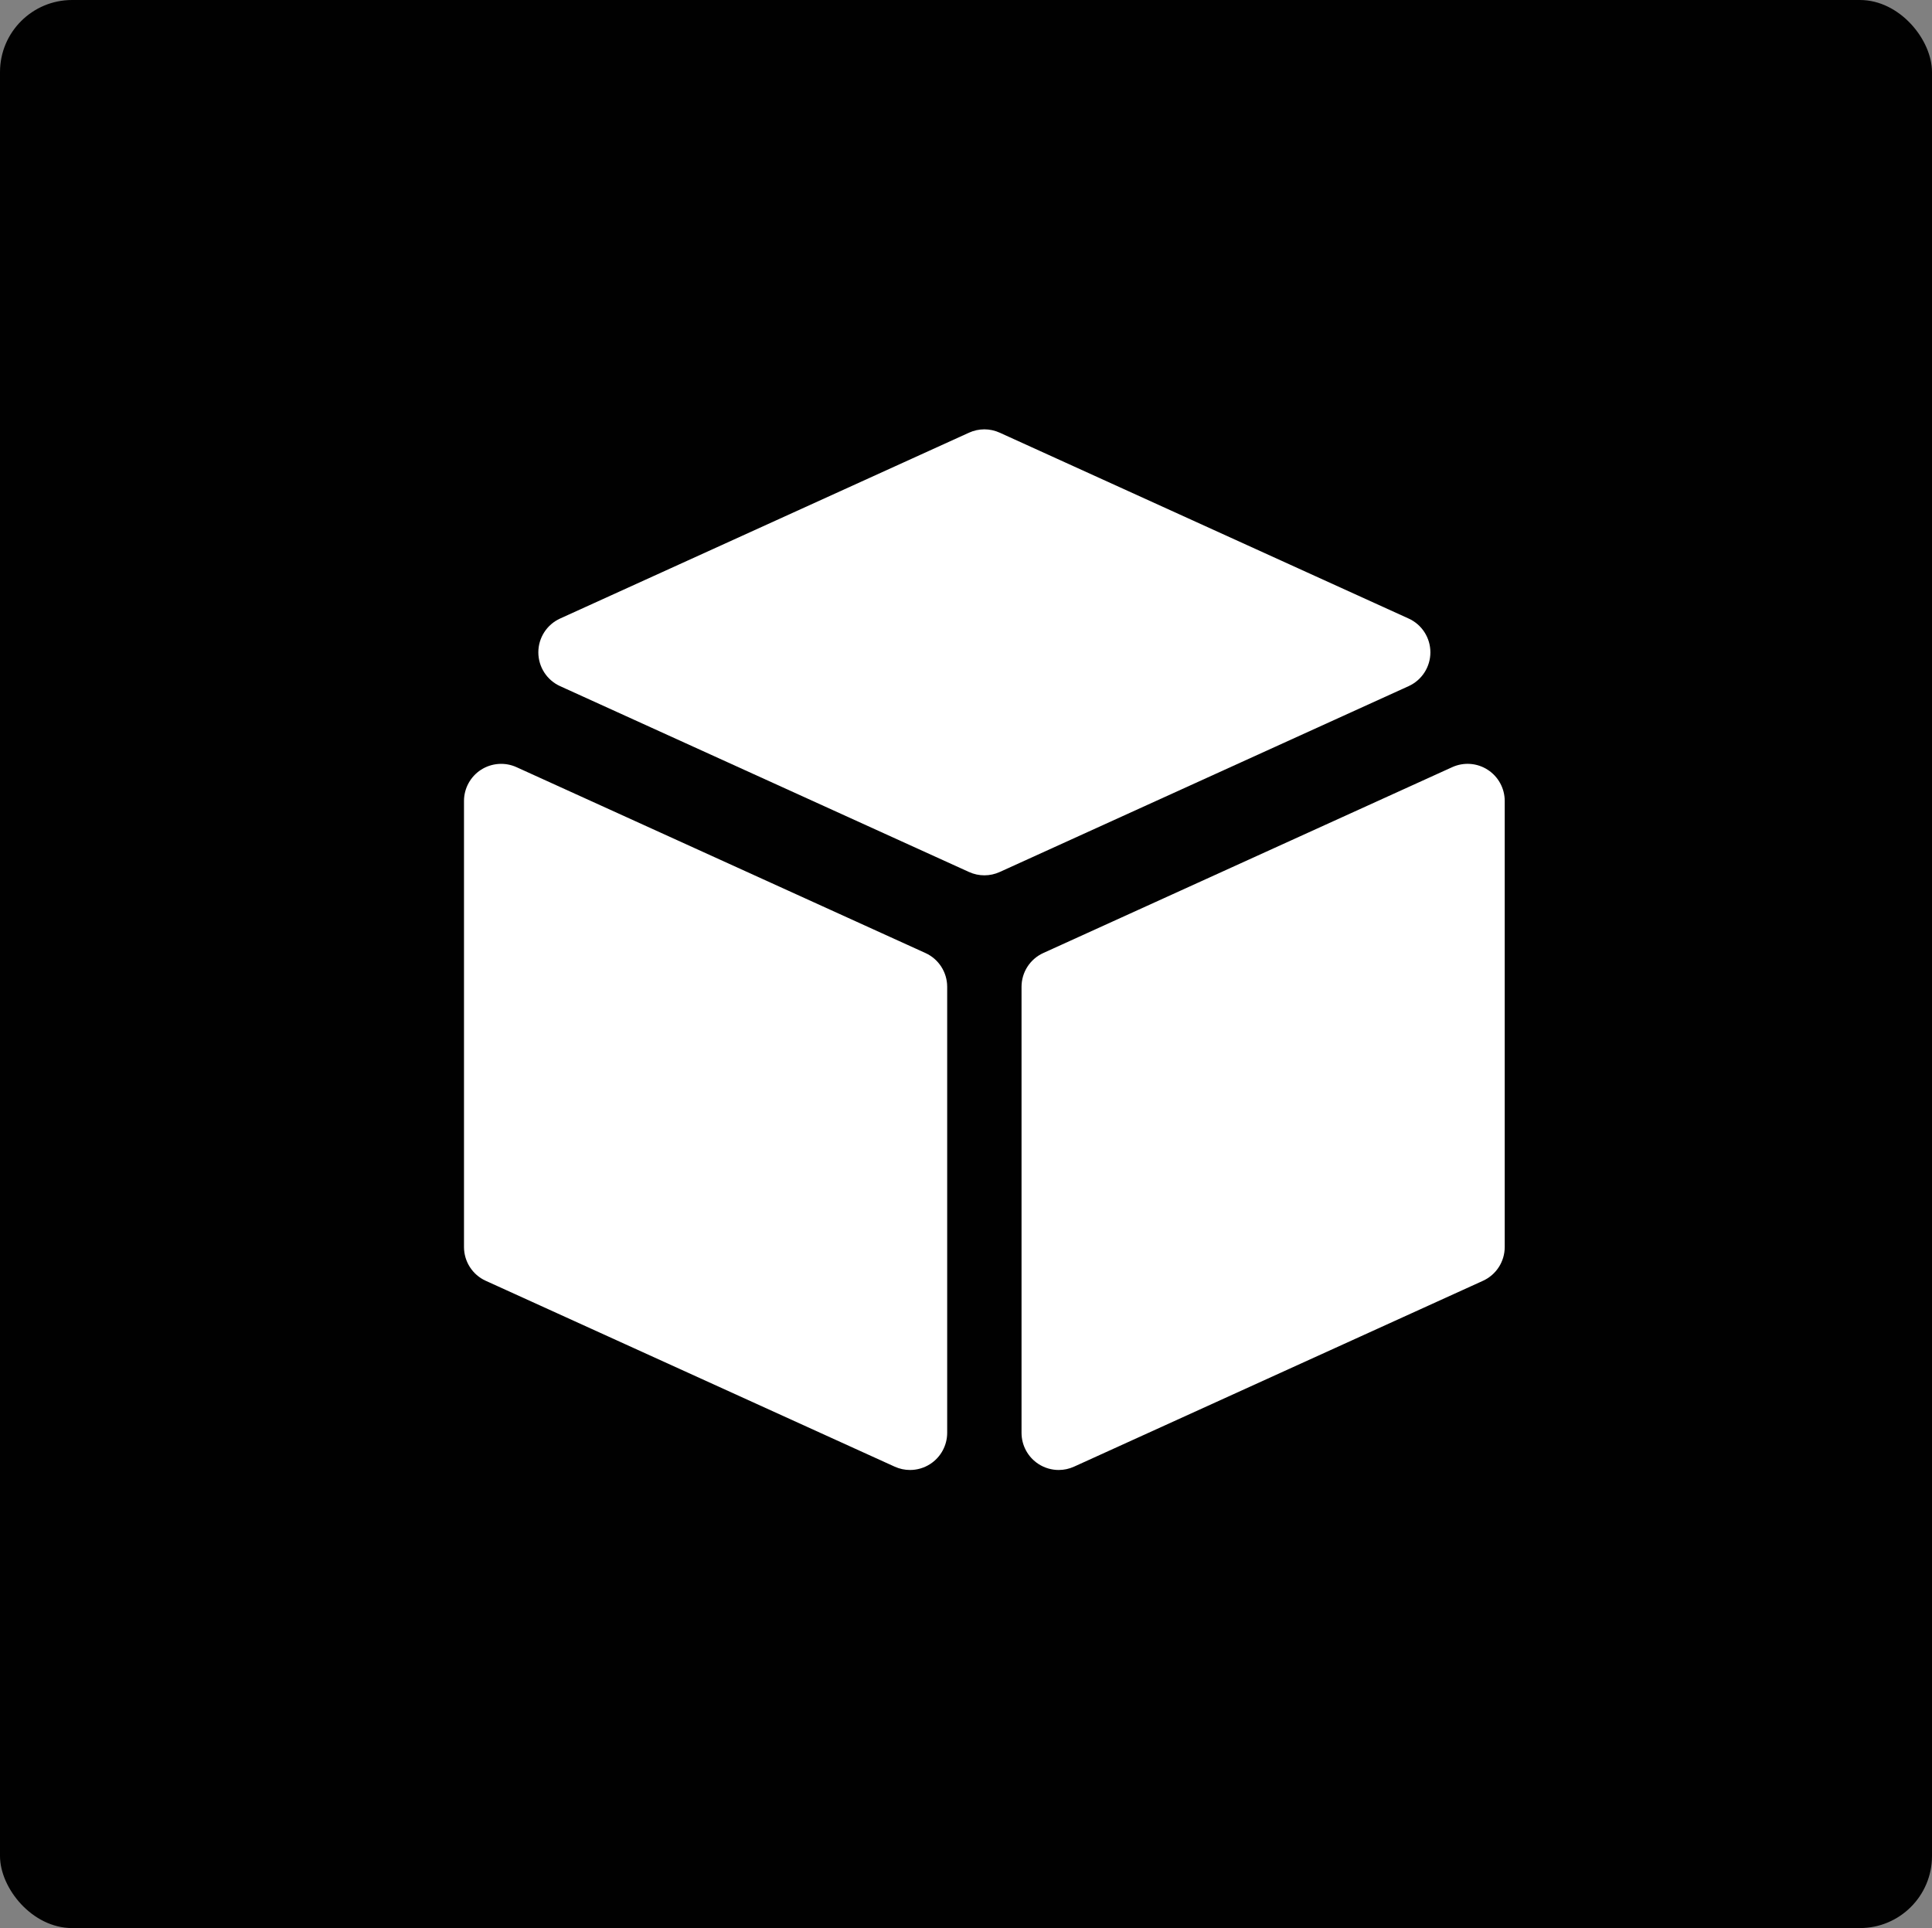 <?xml version="1.0" encoding="UTF-8"?>
<svg id="Layer_1" data-name="Layer 1" xmlns="http://www.w3.org/2000/svg" viewBox="0 0 1201.28 1198.92">
  <rect x="0" y="0" width="1201.28" height="1198.92" fill="#808080" stroke="none"/>
  <defs>
    <style>
      .cls-1 {
        fill: #010101;
      }

      .cls-2 {
        fill: #fff;
      }
    </style>
  </defs>
  <rect class="cls-1" width="1201.28" height="1198.92" rx="44.81" ry="44.81"/>
  <g id="_02" data-name="02">
    <path class="cls-2" d="M889.39,405.64c0-9.06-5.29-17.29-13.55-21.03l-254.22-115.55c-6.07-2.78-13.05-2.78-19.12,0l-254.22,115.55c-8.26,3.75-13.55,11.97-13.55,21.03s5.29,17.29,13.55,21.03l254.22,115.55c3.04,1.39,6.3,2.08,9.56,2.08s6.52-.69,9.56-2.08l254.22-115.55c8.26-3.75,13.55-11.97,13.55-21.03Z"/>
    <path class="cls-2" d="M575.39,592.6l-254.22-115.55c-7.12-3.24-15.45-2.64-22.07,1.6-6.6,4.25-10.6,11.58-10.6,19.43v277.33c0,9.06,5.29,17.29,13.55,21.03l254.22,115.55c3.05,1.39,6.31,2.08,9.56,2.08,4.37,0,8.72-1.24,12.51-3.68,6.6-4.25,10.6-11.58,10.6-19.43v-277.33c0-9.06-5.29-17.29-13.55-21.03Z"/>
    <path class="cls-2" d="M925.01,478.65c-6.61-4.27-14.94-4.85-22.07-1.6l-254.22,115.55c-8.26,3.75-13.55,11.97-13.55,21.03v277.33c0,7.85,3.99,15.18,10.6,19.43,3.79,2.44,8.15,3.68,12.51,3.68,3.25,0,6.51-.69,9.56-2.08l254.22-115.55c8.26-3.75,13.55-11.97,13.55-21.03v-277.33c0-7.85-3.99-15.18-10.6-19.43Z"/>
  </g>
</svg>
